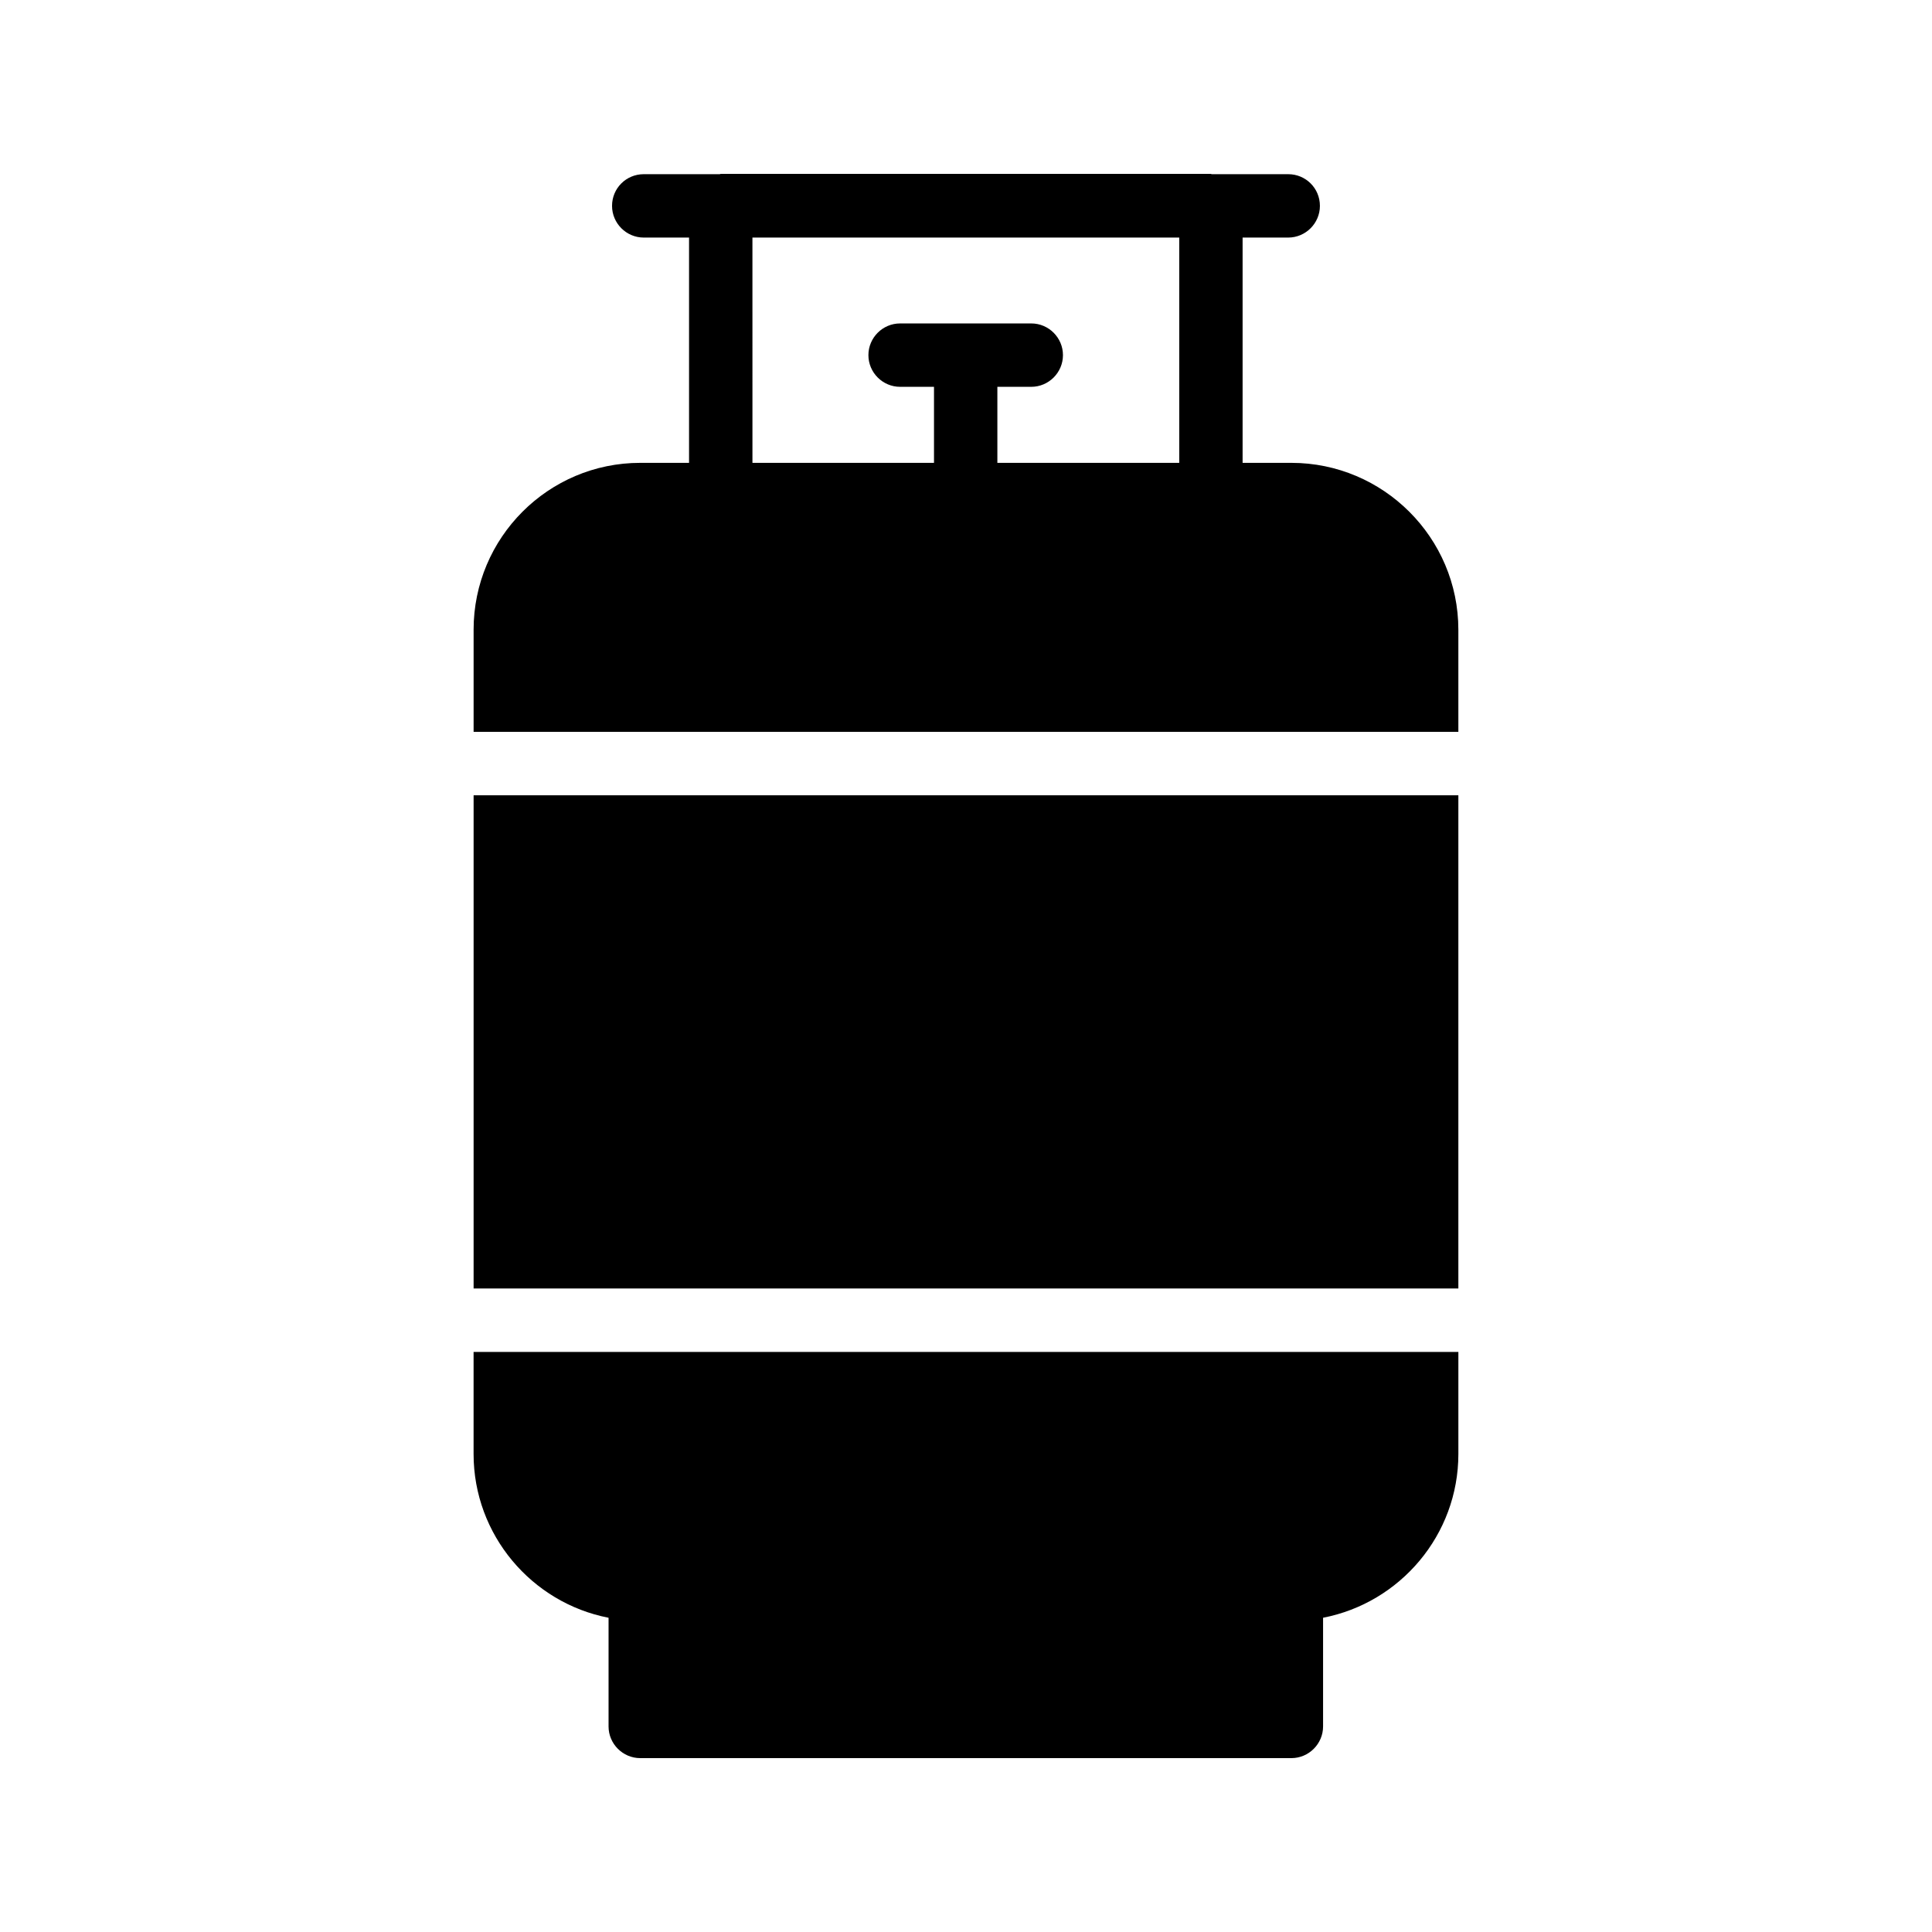 <?xml version="1.0" encoding="UTF-8"?>
<!-- Uploaded to: SVG Repo, www.svgrepo.com, Generator: SVG Repo Mixer Tools -->
<svg fill="#000000" width="800px" height="800px" version="1.1" viewBox="144 144 512 512" xmlns="http://www.w3.org/2000/svg">
 <g>
  <path d="m269.51 354.76h260.97v130.7h-260.97z"/>
  <path d="m313.68 609.92h172.55c4.617 0 8.398-3.777 8.398-8.398v-28.801c20.402-3.945 35.855-21.918 35.855-43.41v-27.039l-260.98 0.004v27.039c0 21.496 15.449 39.465 35.77 43.41v28.801c0 4.617 3.781 8.395 8.398 8.395z"/>
  <path d="m269.51 310.91v27.039h260.97v-27.039c0-24.434-19.902-44.25-44.25-44.25h-12.93v-59.703h12.09c4.617 0 8.398-3.777 8.398-8.398 0-4.703-3.777-8.398-8.398-8.398h-20.32s-0.086-0.082-0.168-0.082h-129.9c-0.086 0-0.168 0.082-0.254 0.082h-20.152c-4.617 0-8.398 3.695-8.398 8.398 0 4.617 3.777 8.398 8.398 8.398h12.008v59.703h-12.93c-24.352-0.004-44.168 19.812-44.168 44.25zm73.891-103.95h113.11v59.703h-48.199v-20.152h8.984c4.617 0 8.398-3.777 8.398-8.398 0-4.617-3.777-8.398-8.398-8.398h-34.762c-4.617 0-8.398 3.777-8.398 8.398 0 4.617 3.777 8.398 8.398 8.398h8.984v20.152h-48.113z"/>
 </g>
</svg>